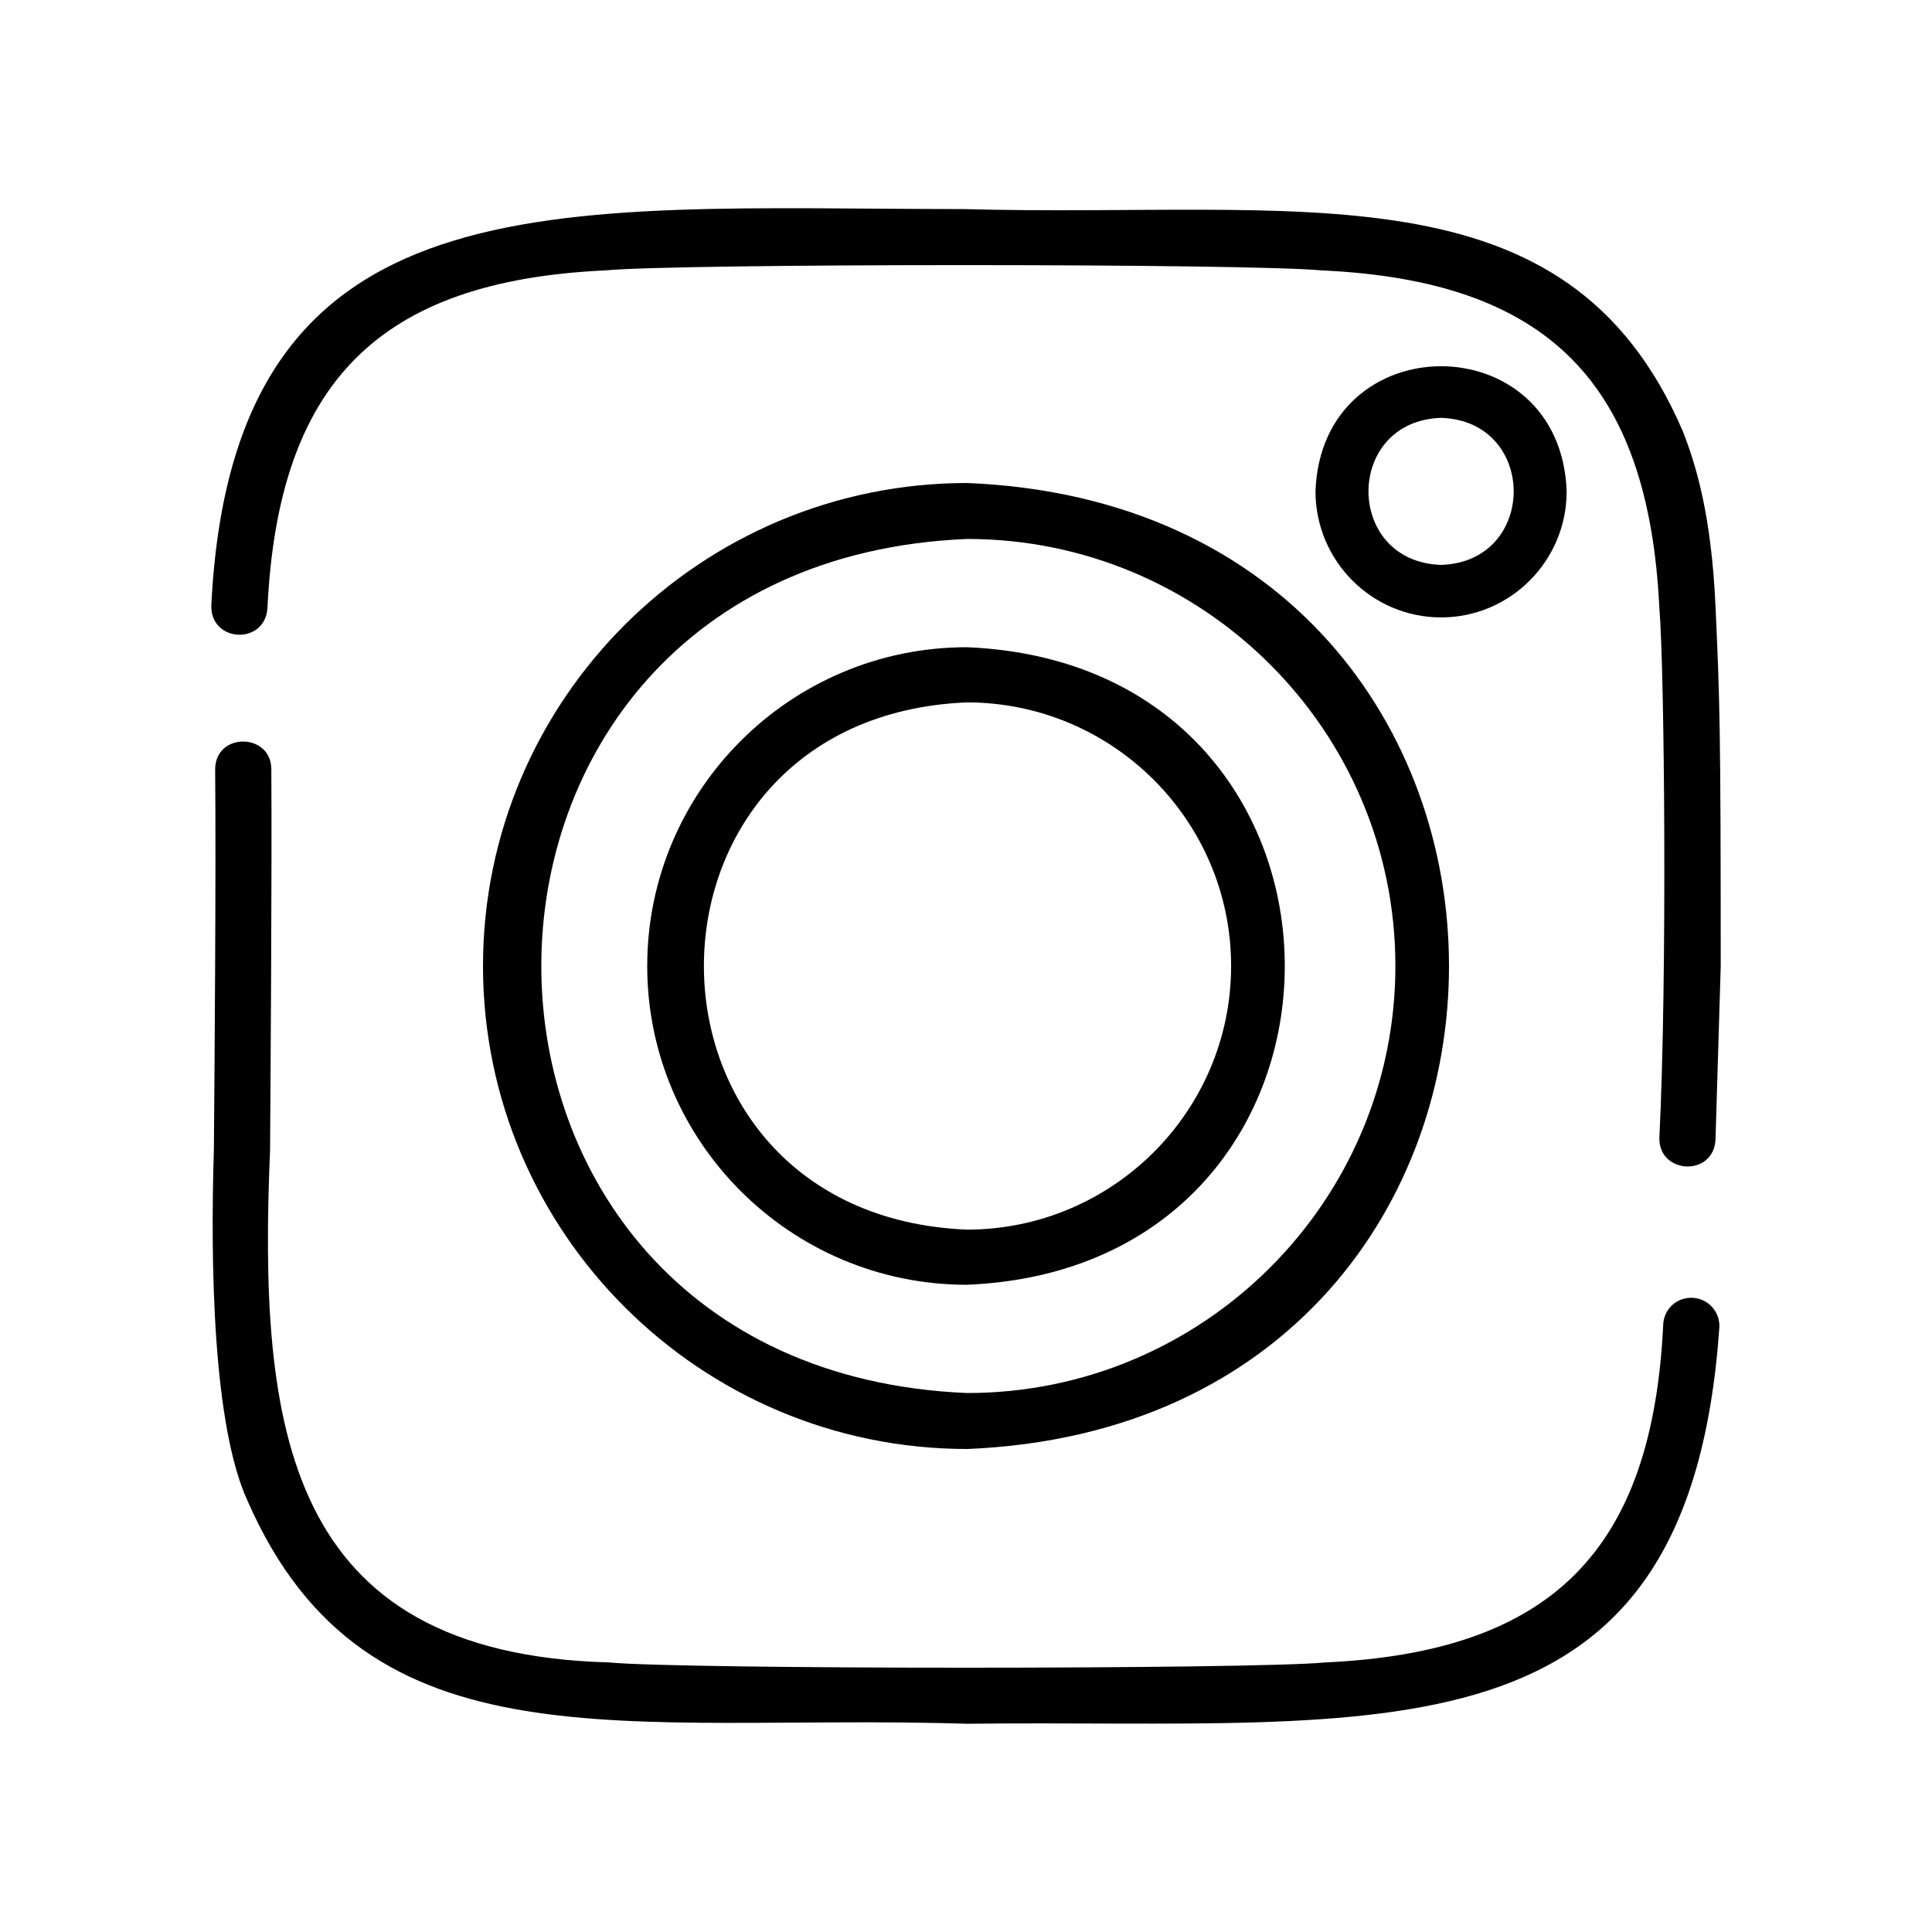 <svg xmlns="http://www.w3.org/2000/svg" width="100" height="100" viewBox="0 0 100 100" fill="none"><path d="M74.59 31.957C78.174 31.957 81.09 29.03 81.09 25.433C80.785 16.797 68.394 16.799 68.09 25.433C68.09 29.03 71.007 31.957 74.59 31.957ZM74.59 21.628C79.601 21.788 79.6 29.081 74.59 29.239C69.579 29.079 69.581 21.787 74.59 21.628Z" fill="black"></path><path d="M87.606 67.174C86.778 67.141 86.124 67.759 86.088 68.56C85.527 80.245 80.323 85.506 68.603 86.047C64.86 86.41 35.273 86.413 31.528 86.047C14.719 85.592 13.375 73.888 13.979 59.499C14.006 55.481 14.078 45.171 14.044 39.812C14.036 37.932 11.16 37.88 11.136 39.812C11.186 45.189 11.104 55.445 11.071 59.469C10.882 65.495 11.025 73.82 12.821 77.701C19.004 91.809 32.428 88.678 50.066 89.221C71.663 88.978 87.406 91.708 88.994 68.692C89.028 67.89 88.407 67.21 87.606 67.174Z" fill="black"></path><path d="M87.11 22.34C81.11 8.349 67.328 11.299 49.865 10.822C28.614 10.813 12.036 8.89 10.937 31.352C10.901 33.267 13.709 33.394 13.842 31.483C14.403 19.799 19.606 14.537 31.327 13.996C35.098 13.632 64.628 13.63 68.403 13.996C80.121 14.524 85.327 19.808 85.889 31.483C86.153 34.569 86.302 50.635 85.888 58.898C85.853 60.783 88.693 60.923 88.794 58.986L89.064 50.023C89.064 37.706 89.017 36.242 88.793 31.352C88.579 26.646 87.781 24.064 87.11 22.34Z" fill="black"></path><path d="M25 50C25 63.785 36.244 75 50.065 75C83.317 73.626 83.307 26.369 50.065 25C36.244 25 25 36.215 25 50ZM72.225 50C72.225 62.187 62.284 72.103 50.065 72.103C20.665 70.888 20.674 29.106 50.065 27.896C62.284 27.897 72.225 37.813 72.225 50Z" fill="black"></path><path d="M50.043 66.5C71.989 65.593 71.983 34.403 50.043 33.5C40.921 33.5 33.5 40.902 33.5 50C33.5 59.098 40.921 66.5 50.043 66.5ZM50.043 36.356C57.586 36.356 63.722 42.477 63.722 50C63.722 57.523 57.586 63.645 50.043 63.645C31.895 62.894 31.9 37.103 50.043 36.356Z" fill="black"></path></svg>